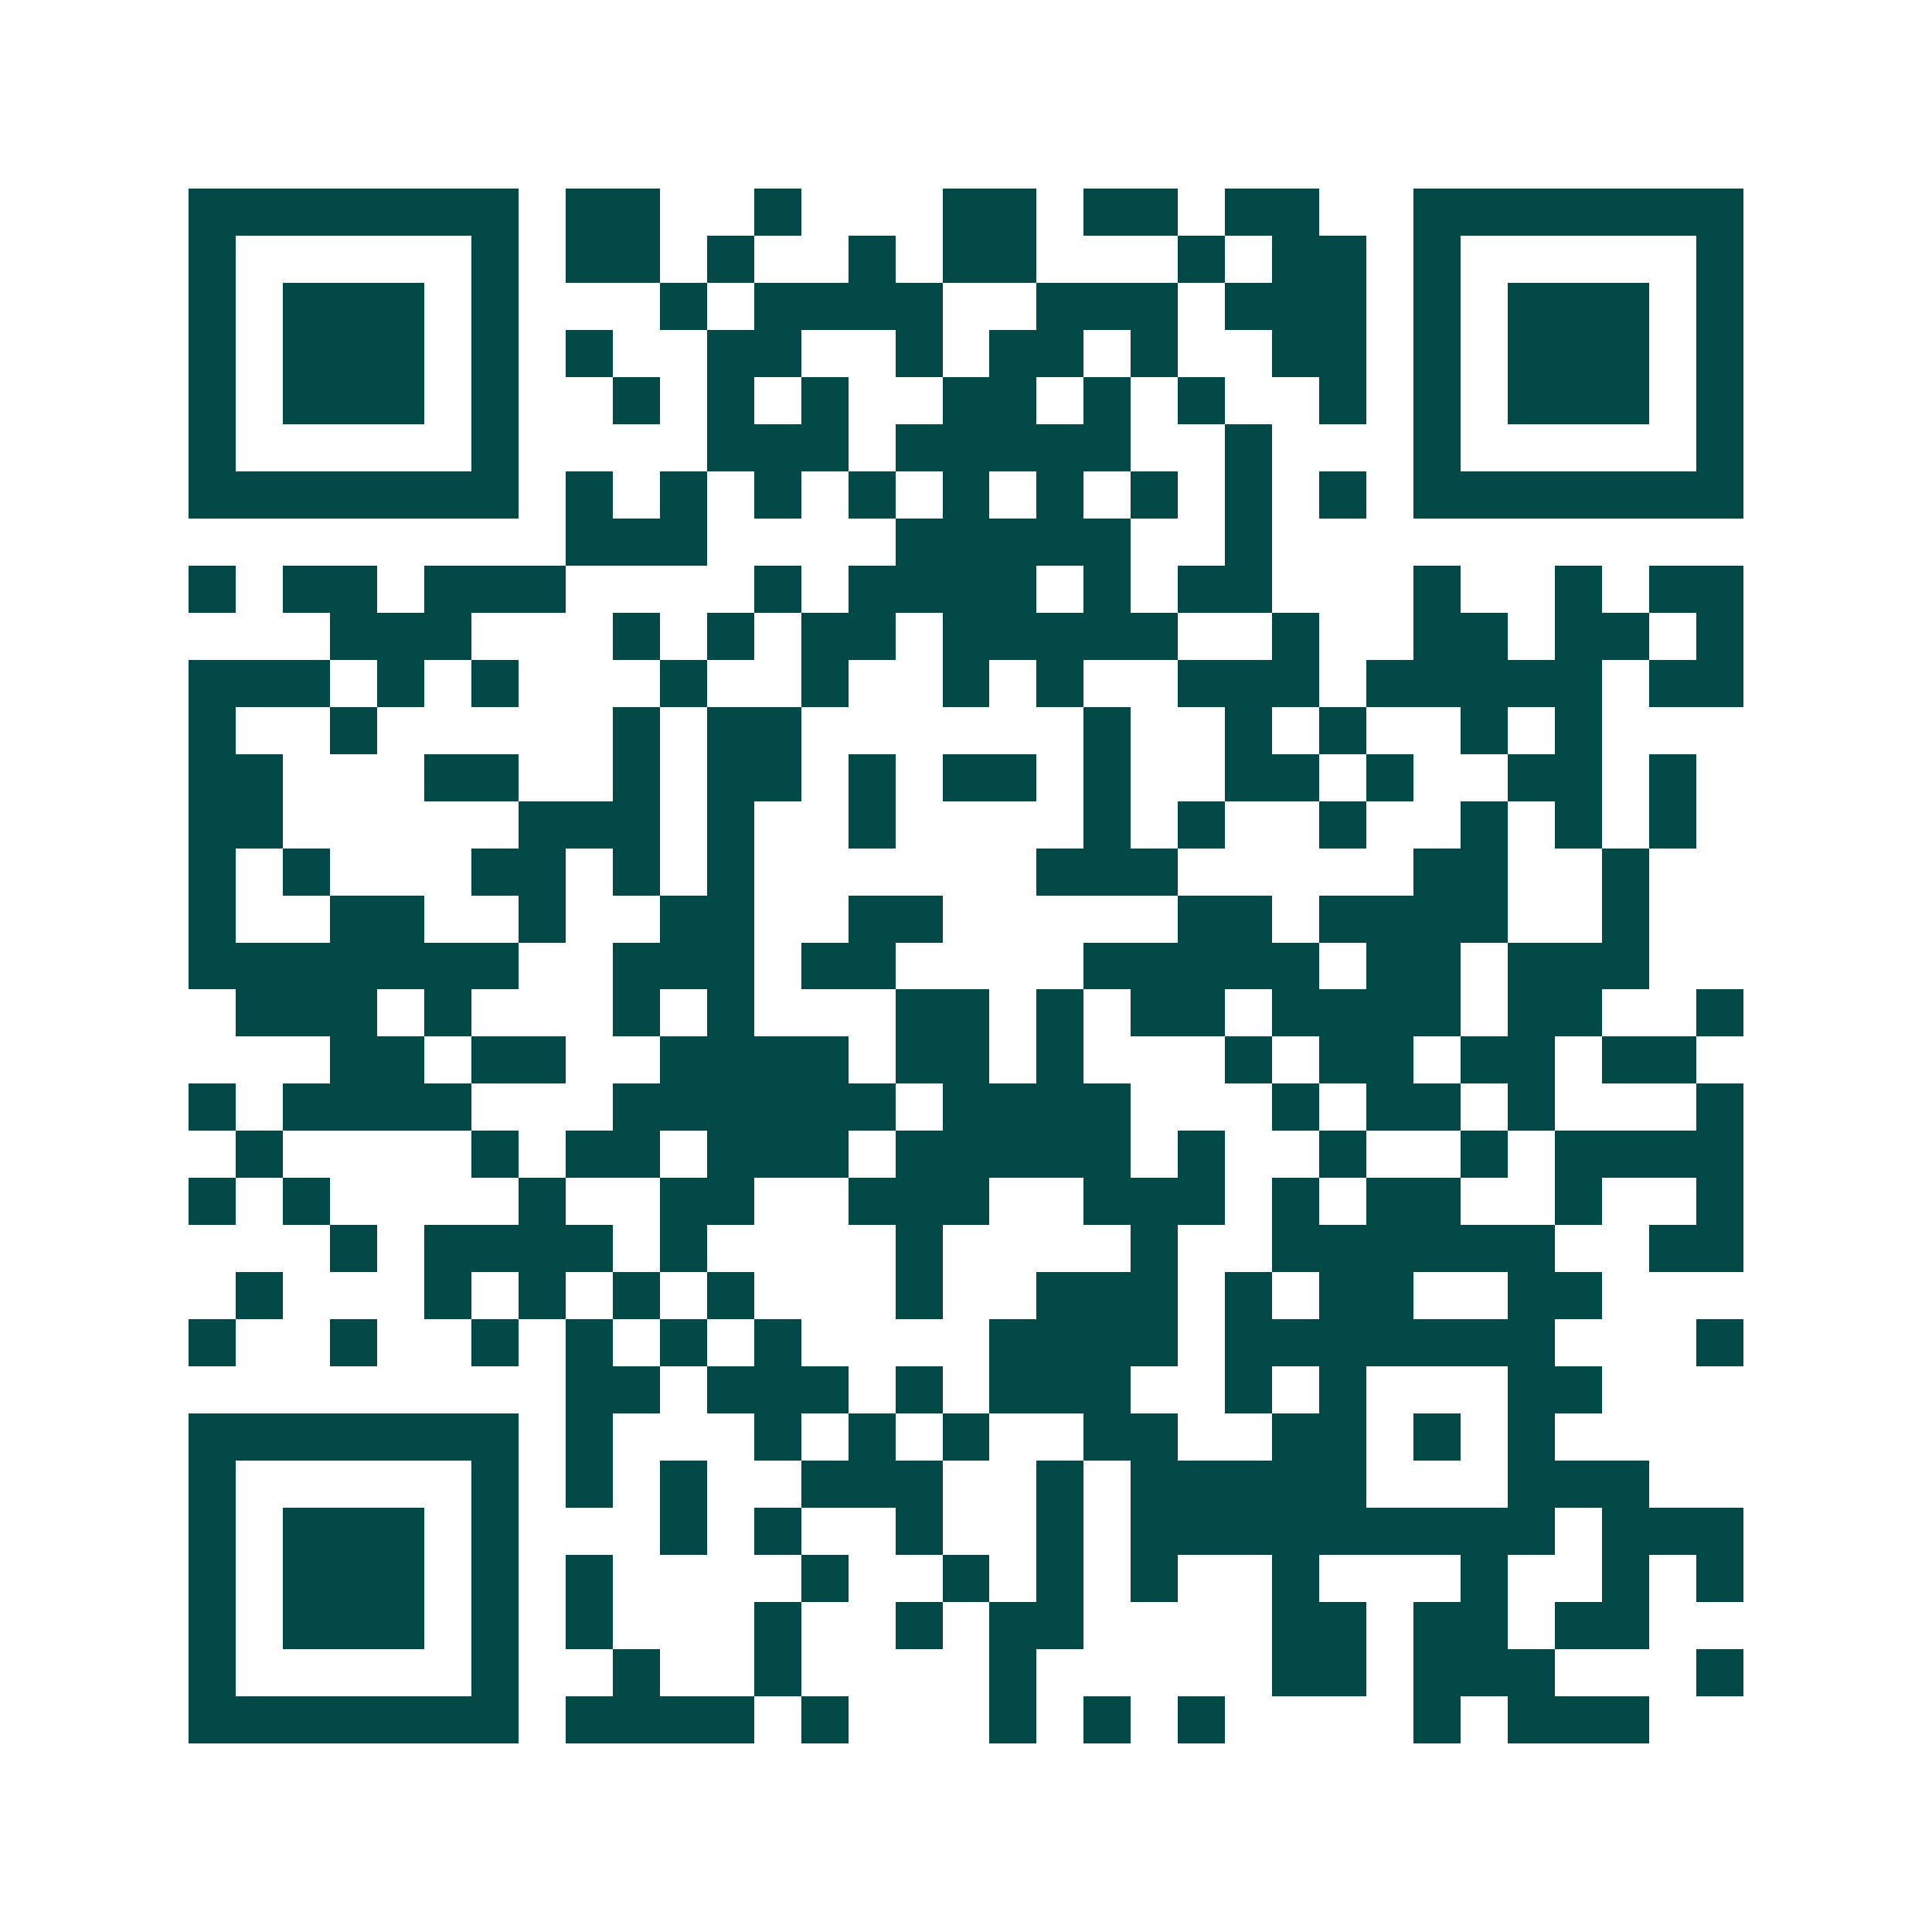 <svg xmlns="http://www.w3.org/2000/svg" width="200" height="200" viewBox="0 0 41 41" shape-rendering="crispEdges"><path fill="#ffffff" d="M0 0h41v41H0z"/><path stroke="#014847" d="M4 4.5h7m1 0h2m2 0h1m3 0h2m1 0h2m1 0h2m2 0h7M4 5.5h1m5 0h1m1 0h2m1 0h1m2 0h1m1 0h2m3 0h1m1 0h2m1 0h1m5 0h1M4 6.5h1m1 0h3m1 0h1m3 0h1m1 0h4m2 0h3m1 0h3m1 0h1m1 0h3m1 0h1M4 7.5h1m1 0h3m1 0h1m1 0h1m2 0h2m2 0h1m1 0h2m1 0h1m2 0h2m1 0h1m1 0h3m1 0h1M4 8.5h1m1 0h3m1 0h1m2 0h1m1 0h1m1 0h1m2 0h2m1 0h1m1 0h1m2 0h1m1 0h1m1 0h3m1 0h1M4 9.5h1m5 0h1m4 0h3m1 0h5m2 0h1m3 0h1m5 0h1M4 10.5h7m1 0h1m1 0h1m1 0h1m1 0h1m1 0h1m1 0h1m1 0h1m1 0h1m1 0h1m1 0h7M12 11.5h3m4 0h5m2 0h1M4 12.5h1m1 0h2m1 0h3m4 0h1m1 0h4m1 0h1m1 0h2m3 0h1m2 0h1m1 0h2M7 13.5h3m3 0h1m1 0h1m1 0h2m1 0h5m2 0h1m2 0h2m1 0h2m1 0h1M4 14.5h3m1 0h1m1 0h1m3 0h1m2 0h1m2 0h1m1 0h1m2 0h3m1 0h5m1 0h2M4 15.5h1m2 0h1m5 0h1m1 0h2m6 0h1m2 0h1m1 0h1m2 0h1m1 0h1M4 16.5h2m3 0h2m2 0h1m1 0h2m1 0h1m1 0h2m1 0h1m2 0h2m1 0h1m2 0h2m1 0h1M4 17.5h2m5 0h3m1 0h1m2 0h1m4 0h1m1 0h1m2 0h1m2 0h1m1 0h1m1 0h1M4 18.5h1m1 0h1m3 0h2m1 0h1m1 0h1m6 0h3m5 0h2m2 0h1M4 19.5h1m2 0h2m2 0h1m2 0h2m2 0h2m5 0h2m1 0h4m2 0h1M4 20.5h7m2 0h3m1 0h2m4 0h5m1 0h2m1 0h3M5 21.5h3m1 0h1m3 0h1m1 0h1m3 0h2m1 0h1m1 0h2m1 0h4m1 0h2m2 0h1M7 22.5h2m1 0h2m2 0h4m1 0h2m1 0h1m3 0h1m1 0h2m1 0h2m1 0h2M4 23.5h1m1 0h4m3 0h6m1 0h4m3 0h1m1 0h2m1 0h1m3 0h1M5 24.5h1m4 0h1m1 0h2m1 0h3m1 0h5m1 0h1m2 0h1m2 0h1m1 0h4M4 25.5h1m1 0h1m4 0h1m2 0h2m2 0h3m2 0h3m1 0h1m1 0h2m2 0h1m2 0h1M7 26.5h1m1 0h4m1 0h1m4 0h1m4 0h1m2 0h6m2 0h2M5 27.5h1m3 0h1m1 0h1m1 0h1m1 0h1m3 0h1m2 0h3m1 0h1m1 0h2m2 0h2M4 28.5h1m2 0h1m2 0h1m1 0h1m1 0h1m1 0h1m4 0h4m1 0h7m3 0h1M12 29.5h2m1 0h3m1 0h1m1 0h3m2 0h1m1 0h1m3 0h2M4 30.5h7m1 0h1m3 0h1m1 0h1m1 0h1m2 0h2m2 0h2m1 0h1m1 0h1M4 31.5h1m5 0h1m1 0h1m1 0h1m2 0h3m2 0h1m1 0h5m3 0h3M4 32.5h1m1 0h3m1 0h1m3 0h1m1 0h1m2 0h1m2 0h1m1 0h9m1 0h3M4 33.5h1m1 0h3m1 0h1m1 0h1m4 0h1m2 0h1m1 0h1m1 0h1m2 0h1m3 0h1m2 0h1m1 0h1M4 34.5h1m1 0h3m1 0h1m1 0h1m3 0h1m2 0h1m1 0h2m4 0h2m1 0h2m1 0h2M4 35.5h1m5 0h1m2 0h1m2 0h1m4 0h1m5 0h2m1 0h3m3 0h1M4 36.5h7m1 0h4m1 0h1m3 0h1m1 0h1m1 0h1m4 0h1m1 0h3"/></svg>
